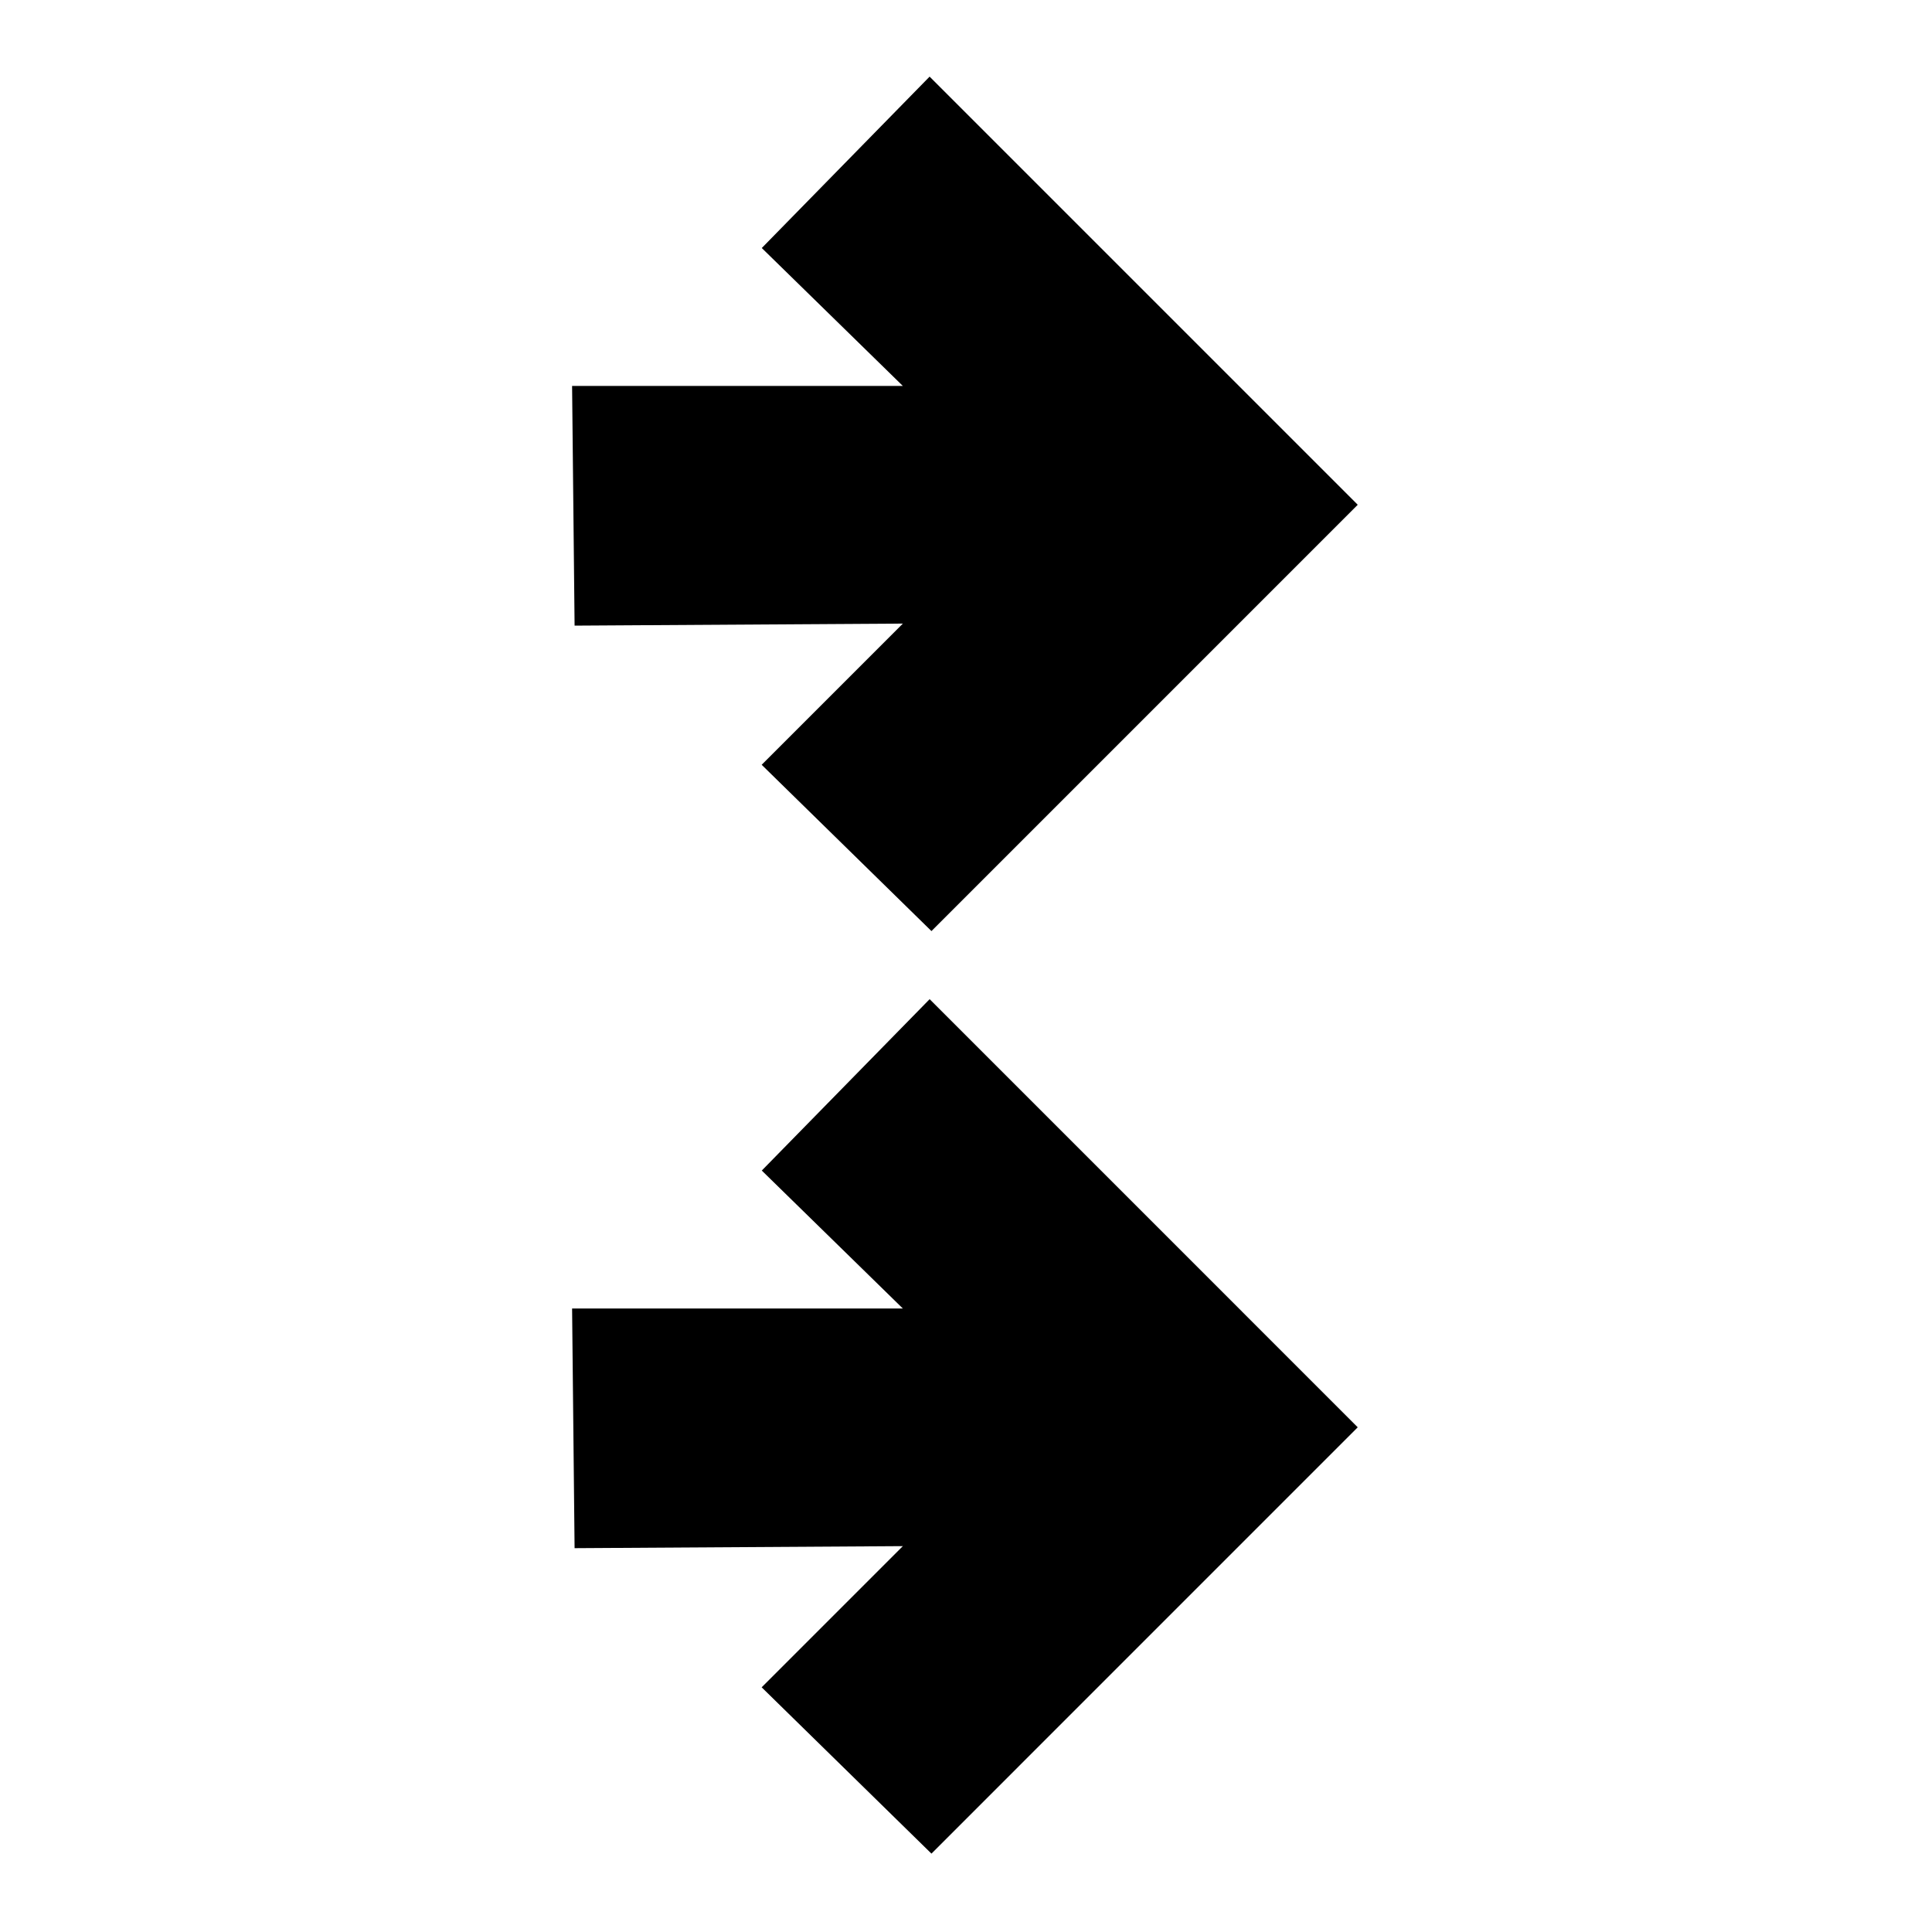 <?xml version="1.0" encoding="UTF-8"?>
<!-- Uploaded to: ICON Repo, www.iconrepo.com, Generator: ICON Repo Mixer Tools -->
<svg fill="#000000" width="800px" height="800px" version="1.1" viewBox="144 144 512 512" xmlns="http://www.w3.org/2000/svg">
 <path d="m295.61 246.28h87.652l-37.383-36.551 44.477-45.422 113.46 113.46-112.97 112.98-44.996-44.074 37.414-37.414-86.992 0.539zm50.27 207.93 37.383 36.555h-87.652l0.66 63.516 86.992-0.539-37.414 37.414 44.996 44.074 112.97-112.98-113.45-113.46z"/>
</svg>
